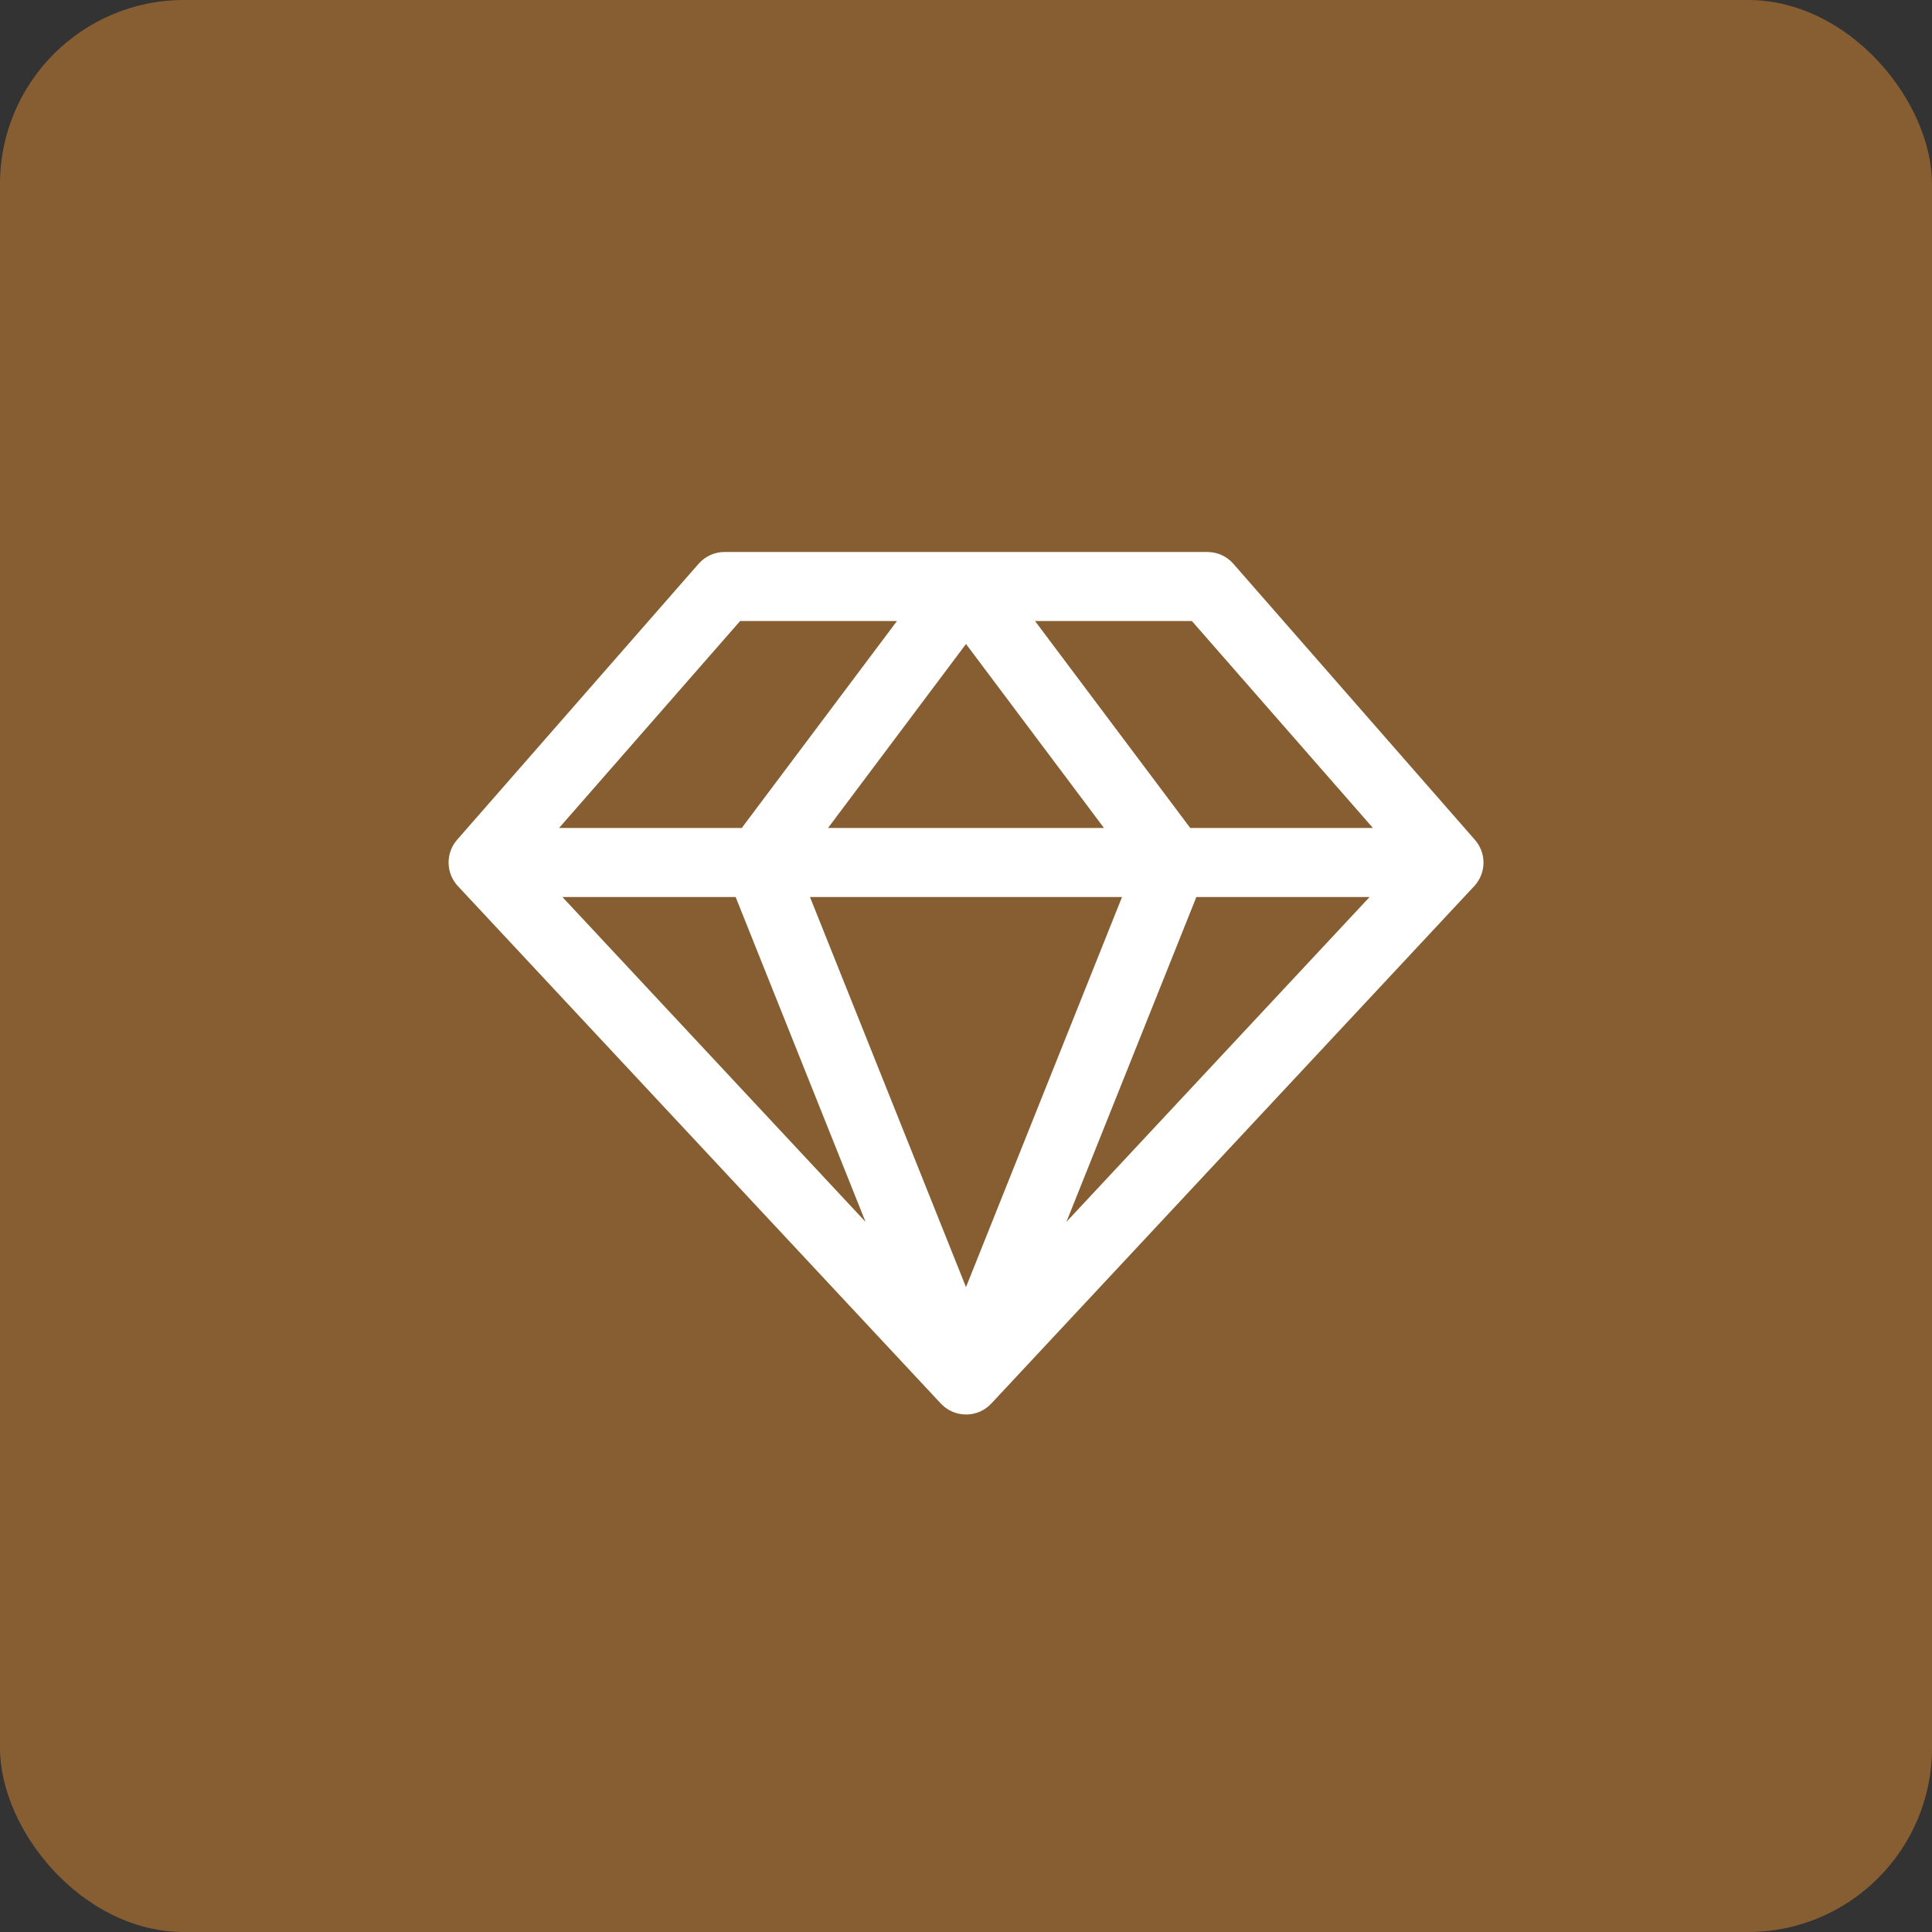 <svg xmlns="http://www.w3.org/2000/svg" width="42" height="42" viewBox="0 0 42 42" fill="none"><rect x="0" y="0" width="42" height="42" fill="#333333" stroke="none"/><rect width="42" height="42" rx="4" fill="#875E32"></rect><path d="M32.062 18.256L26.812 12.256C26.742 12.176 26.656 12.111 26.559 12.067C26.462 12.023 26.356 12 26.25 12H15.75C15.643 12 15.538 12.023 15.441 12.067C15.344 12.111 15.258 12.176 15.187 12.256L9.937 18.256C9.815 18.396 9.749 18.576 9.752 18.762C9.755 18.948 9.826 19.126 9.953 19.262L20.453 30.512C20.523 30.587 20.608 30.647 20.703 30.688C20.797 30.729 20.899 30.75 21.002 30.75C21.105 30.75 21.206 30.729 21.301 30.688C21.395 30.647 21.48 30.587 21.55 30.512L32.05 19.262C32.176 19.125 32.248 18.947 32.25 18.761C32.252 18.575 32.185 18.395 32.062 18.256ZM29.847 18H25.875L22.5 13.5H25.91L29.847 18ZM15.992 19.5L18.816 26.562L12.226 19.5H15.992ZM24.392 19.5L21 27.981L17.608 19.5H24.392ZM18 18L21 14L24 18H18ZM26.008 19.5H29.774L23.183 26.562L26.008 19.5ZM16.09 13.5H19.5L16.125 18H12.153L16.09 13.5Z" fill="white"></path></svg>